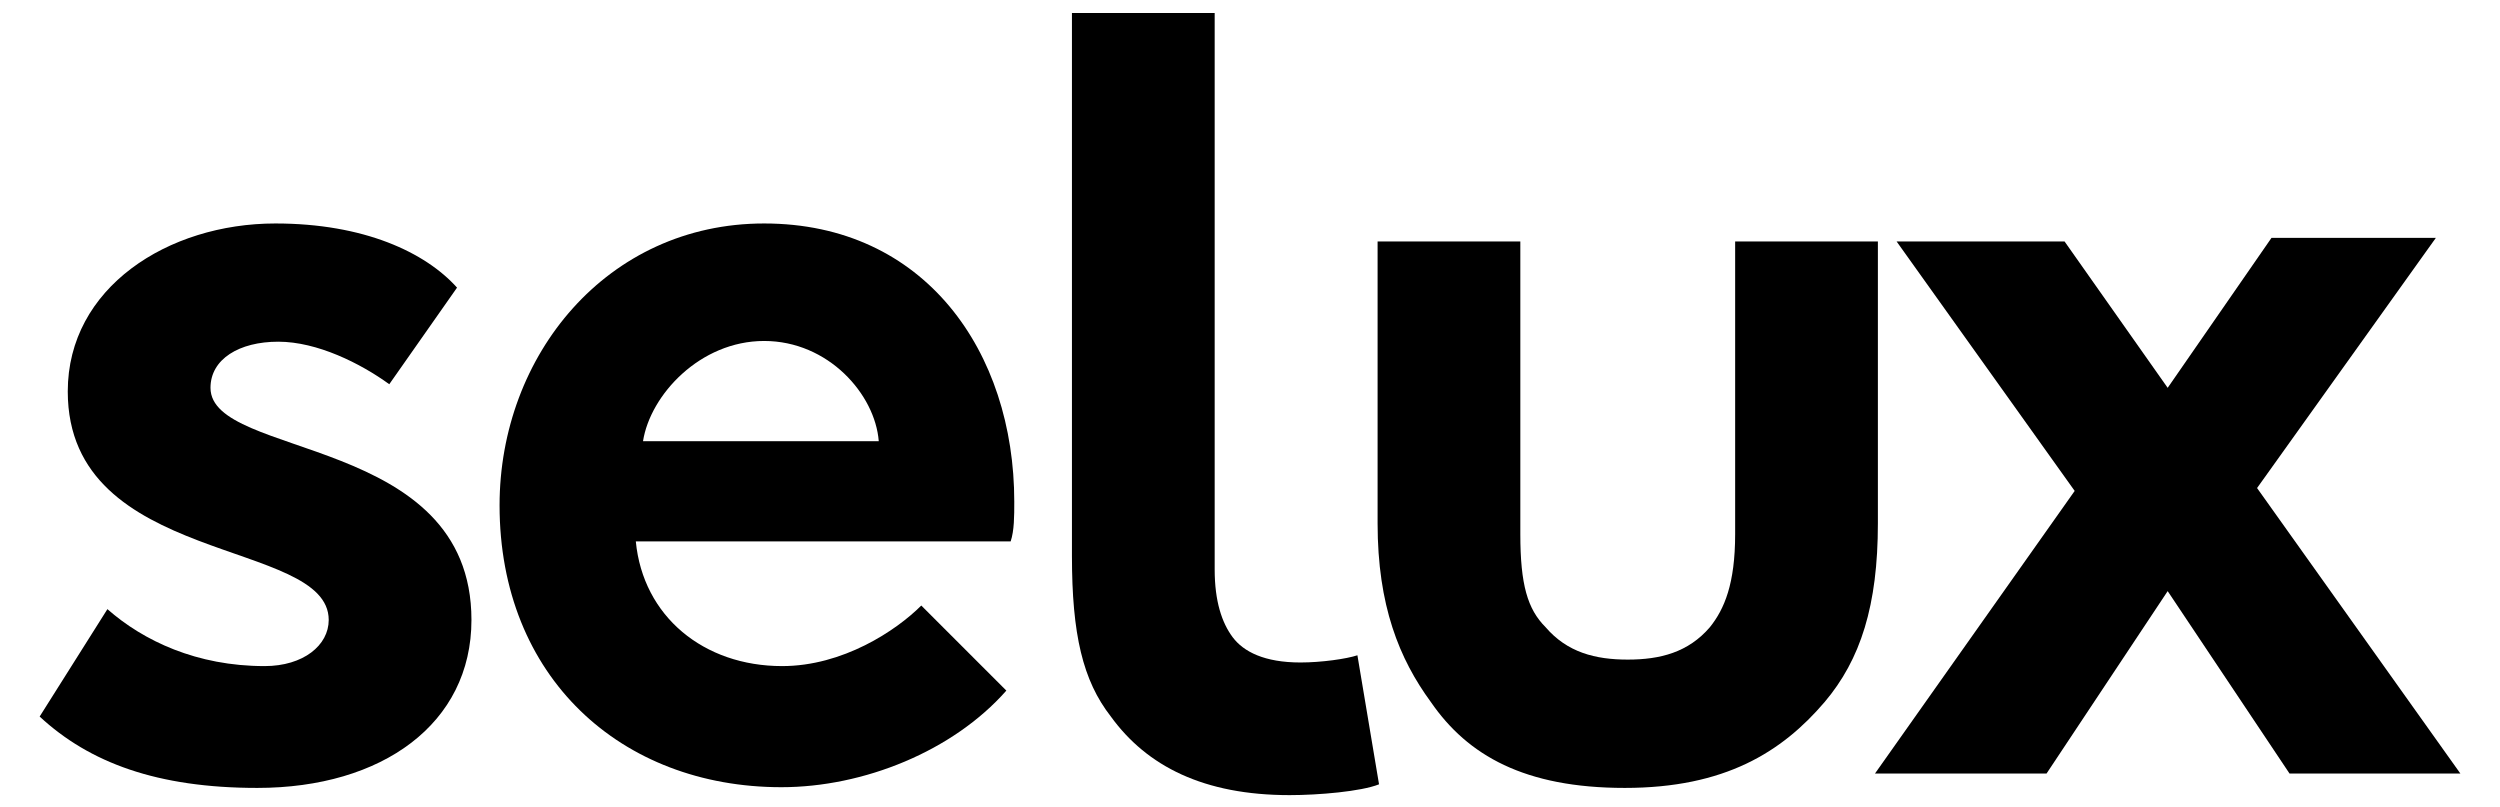 <?xml version="1.0" encoding="utf-8"?>
<!-- Generator: Adobe Illustrator 28.1.0, SVG Export Plug-In . SVG Version: 6.00 Build 0)  -->
<svg version="1.1" id="Layer_1" xmlns="http://www.w3.org/2000/svg" xmlns:xlink="http://www.w3.org/1999/xlink" x="0px" y="0px"
	 width="346.8px" height="112px" viewBox="0 0 346.8 112" style="enable-background:new 0 0 346.8 112;" xml:space="preserve">
<path d="M5.5,99.4c6.9,6.4,16.3,9.9,30.2,9.9c17.3,0,29.7-8.9,29.7-23.3c0-25.8-36.2-22.3-36.2-32.2c0-4,4-6.4,9.4-6.4
	c5.4,0,11.4,3,15.4,5.9l9.4-13.4C59,35,50.5,31,38.2,31C23.3,31,9.4,39.9,9.4,54.3c0,24.3,36.2,20.3,36.2,31.7
	c0,3.5-3.5,6.4-8.9,6.4c-9.4,0-16.8-3.5-21.8-7.9L5.5,99.4z"/>
<path d="M188.3,90.9c-1.5,0.5-5,1-7.9,1c-5,0-7.9-1.5-9.4-3.5c-1.5-2-2.5-5-2.5-9.4V1.8h-19.8v75.3c0,10.9,1.5,17.3,5.4,22.3
	c5,6.9,12.9,10.9,24.8,10.9c4,0,9.9-0.5,12.4-1.5L188.3,90.9z"/>
<path d="M225.4,109.3c13.9,0,21.8-5,27.7-11.9c5-5.9,7.4-13.4,7.4-24.8V33.5h-19.8v40.6c0,6.9-1.5,10.4-3.5,12.9
	c-3,3.5-6.9,4.5-11.4,4.5s-8.4-1-11.4-4.5c-2.5-2.5-3.5-5.9-3.5-12.9V33.5h-19.8v39.1c0,11.4,3,18.8,7.4,24.8
	C203.6,104.8,211.5,109.3,225.4,109.3z"/>
<polygon points="286.4,33.5 263.1,33.5 287.8,68.1 260.1,107.3 283.9,107.3 300.7,82 317.6,107.3 341.3,107.3 313.1,67.7 337.9,33 
	315.1,33 300.7,53.8 "/>
<path d="M140.7,69.6c0-20.8-12.4-38.6-34.7-38.6c-21.8,0-36.7,18.3-36.7,39.1c0,23.8,16.8,39.1,39.1,39.1c11.4,0,23.8-5,31.2-13.4
	L127.8,84c-3.5,3.5-10.9,8.4-19.3,8.4c-10.9,0-19.3-6.9-20.3-17.3h52C140.7,73.6,140.7,71.6,140.7,69.6z M89.2,61.2
	c1-6.4,7.9-13.9,16.8-13.9c8.9,0,15.4,7.4,15.9,13.9H89.2z"/>
</svg>
